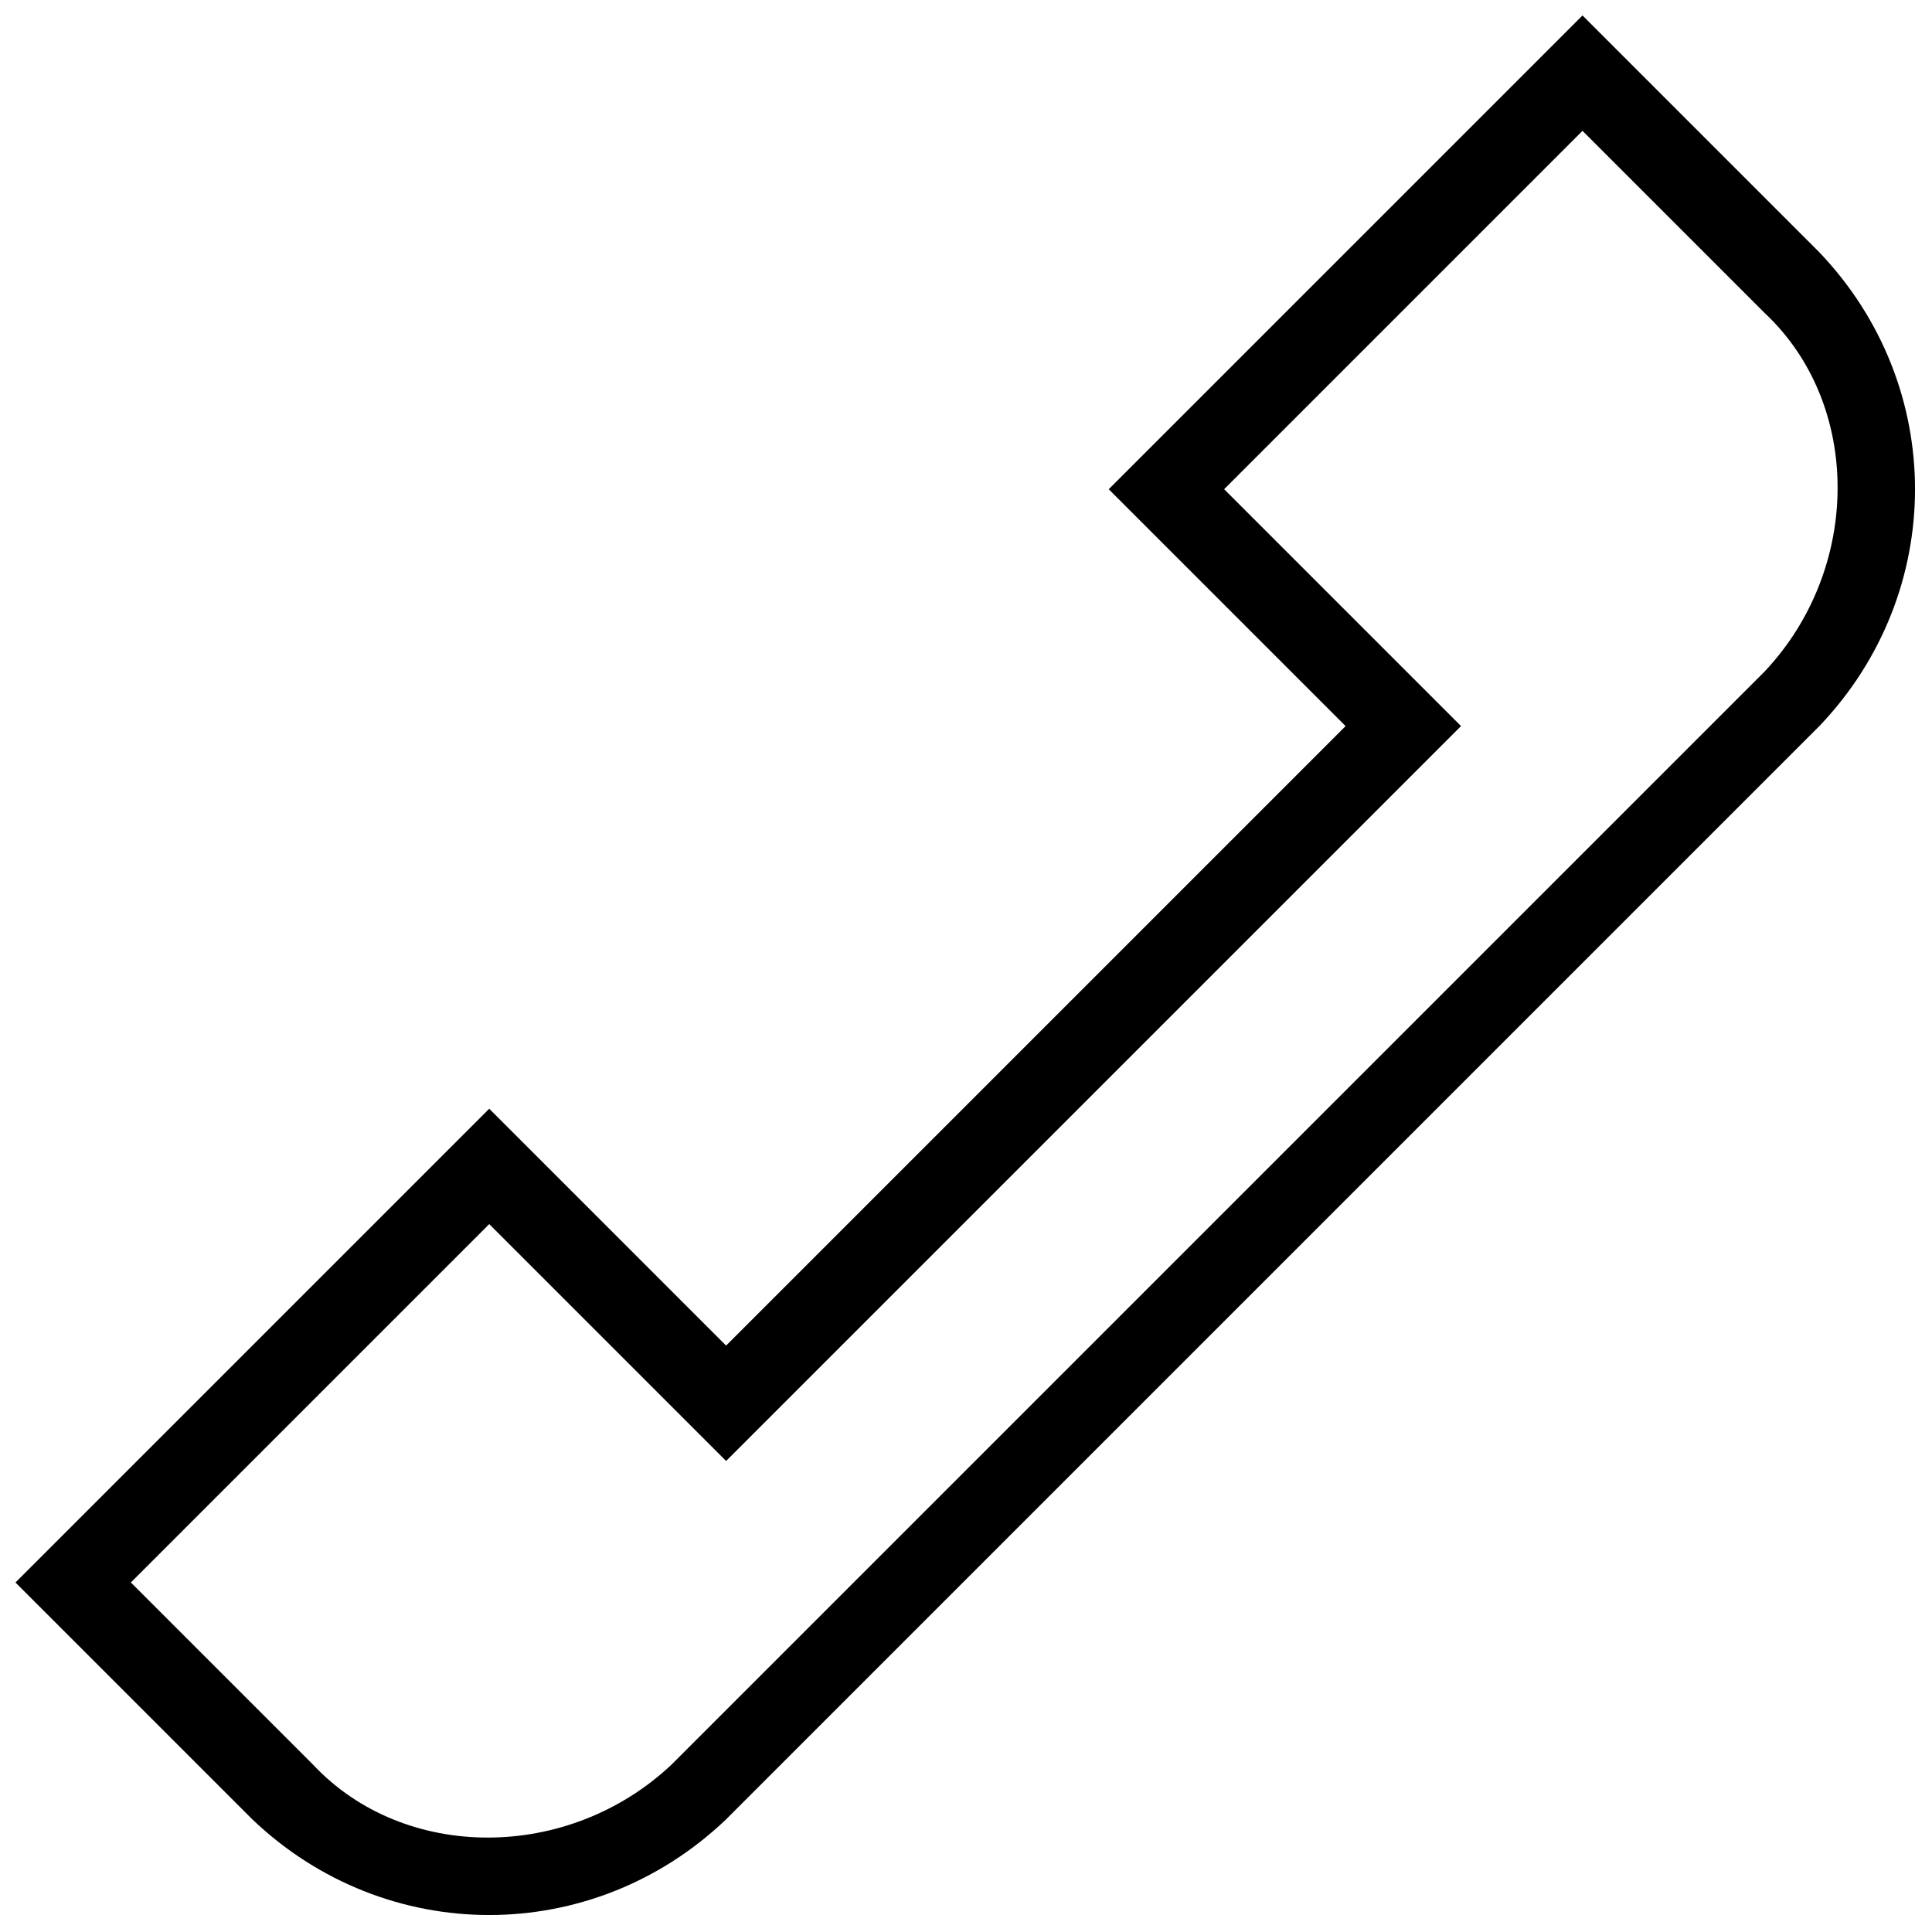 <?xml version="1.0" encoding="UTF-8"?>
<!-- The Best Svg Icon site in the world: iconSvg.co, Visit us! https://iconsvg.co -->
<svg width="800px" height="800px" version="1.1" viewBox="144 144 512 512" xmlns="http://www.w3.org/2000/svg">
 <defs>
  <clipPath id="a">
   <path d="m148.09 148.09h503.81v503.81h-503.81z"/>
  </clipPath>
 </defs>
 <g clip-path="url(#a)">
  <path d="m336.42 500.6 164.18-164.18-62.773-62.773 125.55-125.55 62.773 62.773c33.801 35.41 33.801 90.137 0 125.55-96.578 96.578-193.15 193.15-289.73 289.73-35.41 33.801-90.137 33.801-125.55 0l-62.773-62.773 125.55-125.55zm275.25-178.67-289.73 289.73c-27.363 25.754-70.824 25.754-94.969 0l-48.289-48.289 94.969-94.969 62.773 62.773 194.76-194.76-62.773-62.773 94.969-94.969 48.289 48.289c25.754 24.145 25.754 67.605 0 94.969z" fill-rule="evenodd"/>
 </g>
</svg>